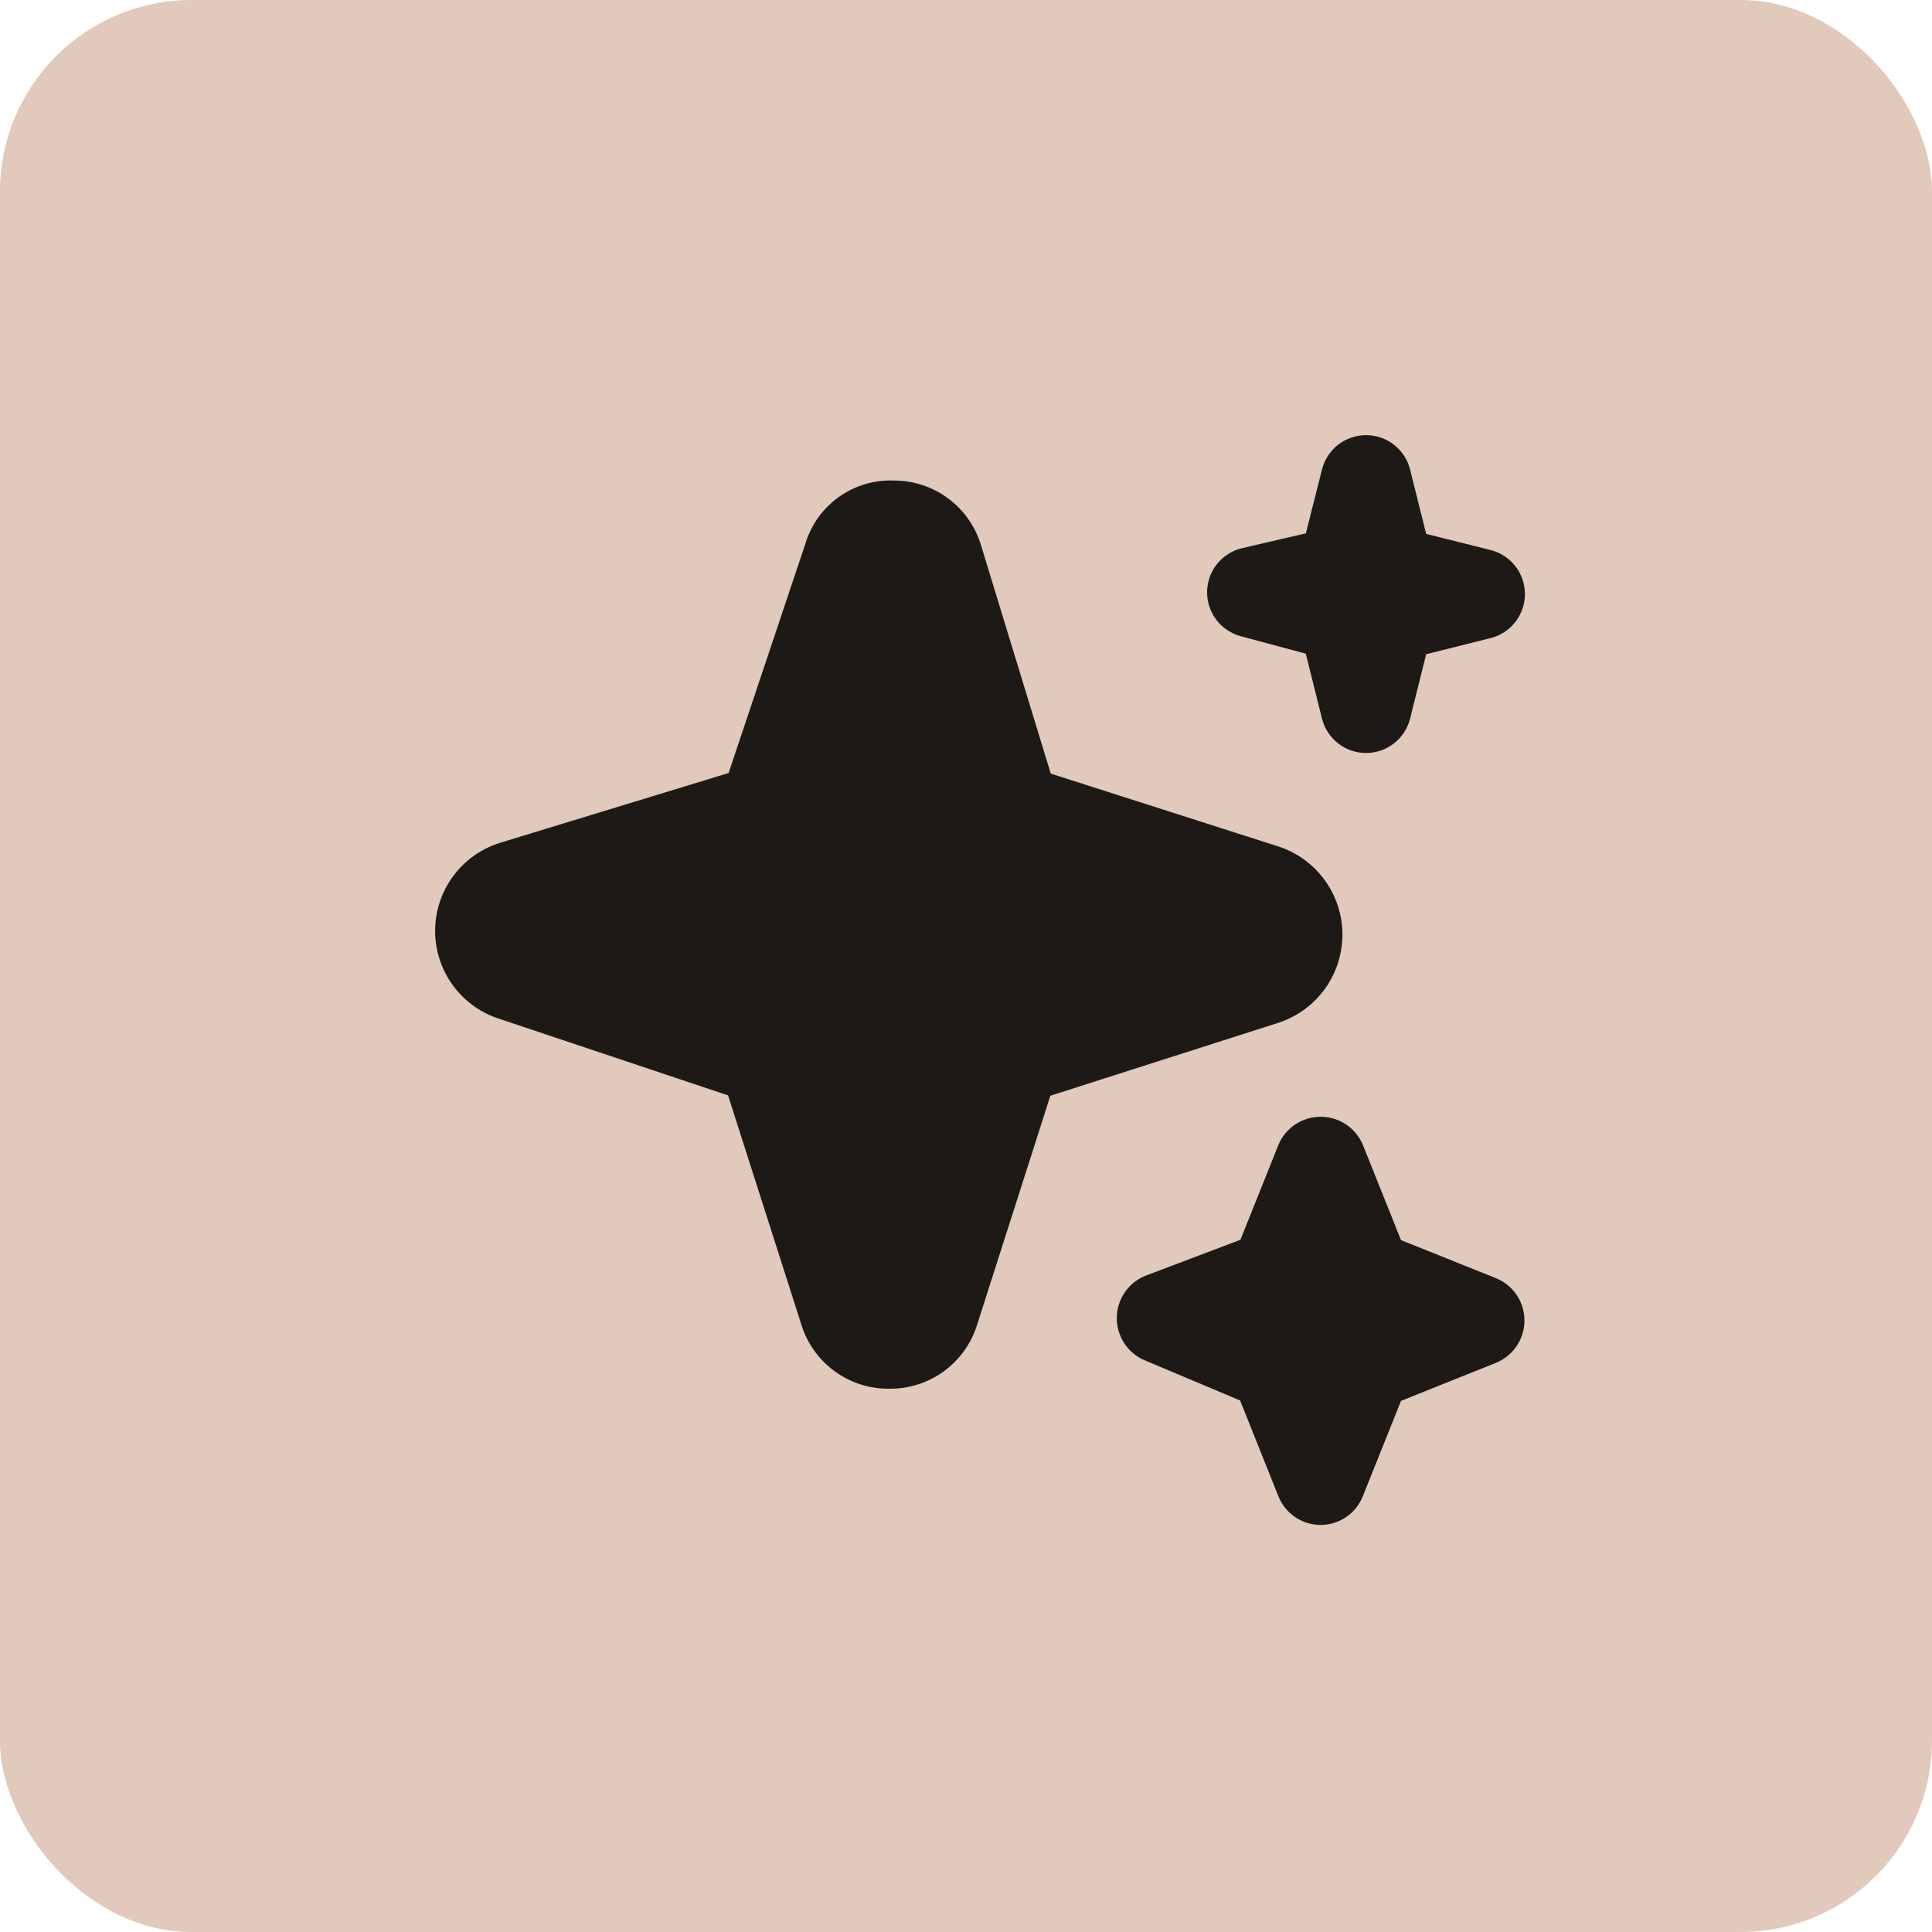 <svg width="111" height="111" viewBox="0 0 111 111" fill="none" xmlns="http://www.w3.org/2000/svg">
<rect width="111" height="111" rx="11" fill="#E1CABC"/>
<path d="M75.875 87.612C75.354 87.613 74.844 87.457 74.412 87.165C73.98 86.873 73.645 86.458 73.451 85.974L71.249 80.462L65.729 78.137C65.256 77.928 64.854 77.584 64.576 77.147C64.297 76.711 64.154 76.202 64.164 75.684C64.174 75.167 64.336 74.664 64.631 74.238C64.925 73.812 65.339 73.484 65.82 73.292L71.268 71.229L73.451 65.771C73.652 65.294 73.989 64.887 74.42 64.601C74.852 64.314 75.358 64.162 75.875 64.162C76.392 64.162 76.898 64.314 77.33 64.601C77.761 64.887 78.098 65.294 78.299 65.771L80.493 71.25L85.971 73.444C86.449 73.644 86.857 73.98 87.144 74.412C87.431 74.843 87.585 75.349 87.585 75.867C87.585 76.385 87.431 76.892 87.144 77.323C86.857 77.754 86.449 78.091 85.971 78.291L80.493 80.485L78.299 85.964C78.106 86.45 77.772 86.867 77.34 87.161C76.908 87.455 76.398 87.612 75.875 87.612ZM51.091 79.786C49.964 79.799 48.862 79.448 47.952 78.783C47.042 78.119 46.371 77.177 46.04 76.1L41.829 62.933L28.621 58.513C27.555 58.157 26.629 57.471 25.979 56.554C25.328 55.638 24.985 54.538 25 53.414C25.016 52.29 25.387 51.2 26.063 50.301C26.738 49.403 27.681 48.742 28.756 48.414L41.861 44.412L46.275 31.227C46.603 30.144 47.282 29.201 48.205 28.546C49.128 27.891 50.242 27.561 51.373 27.609C52.5 27.61 53.596 27.977 54.498 28.653C55.399 29.33 56.058 30.281 56.374 31.363L60.37 44.446L73.493 48.647C74.552 49.002 75.472 49.68 76.124 50.586C76.776 51.493 77.126 52.581 77.126 53.697C77.126 54.814 76.776 55.902 76.124 56.808C75.472 57.714 74.552 58.393 73.493 58.748L60.347 62.953L56.142 76.1C55.811 77.177 55.14 78.119 54.23 78.783C53.319 79.448 52.218 79.799 51.091 79.786ZM78.484 43.262C77.902 43.262 77.337 43.067 76.879 42.71C76.42 42.352 76.095 41.851 75.953 41.287L75.022 37.556L71.283 36.552C70.722 36.401 70.226 36.066 69.876 35.602C69.526 35.137 69.342 34.568 69.352 33.986C69.362 33.405 69.567 32.843 69.933 32.391C70.299 31.939 70.805 31.622 71.372 31.491L75.025 30.643L75.953 26.975C76.095 26.41 76.421 25.91 76.879 25.552C77.337 25.194 77.902 25 78.484 25C79.065 25 79.63 25.194 80.089 25.552C80.547 25.91 80.873 26.41 81.014 26.975L81.938 30.674L85.637 31.6C86.201 31.741 86.702 32.067 87.06 32.526C87.418 32.984 87.612 33.549 87.612 34.131C87.612 34.712 87.418 35.277 87.06 35.736C86.702 36.194 86.201 36.52 85.637 36.661L81.938 37.587L81.014 41.287C80.873 41.851 80.547 42.352 80.089 42.71C79.63 43.067 79.066 43.262 78.484 43.262Z" fill="#1C1916"/>
</svg>
